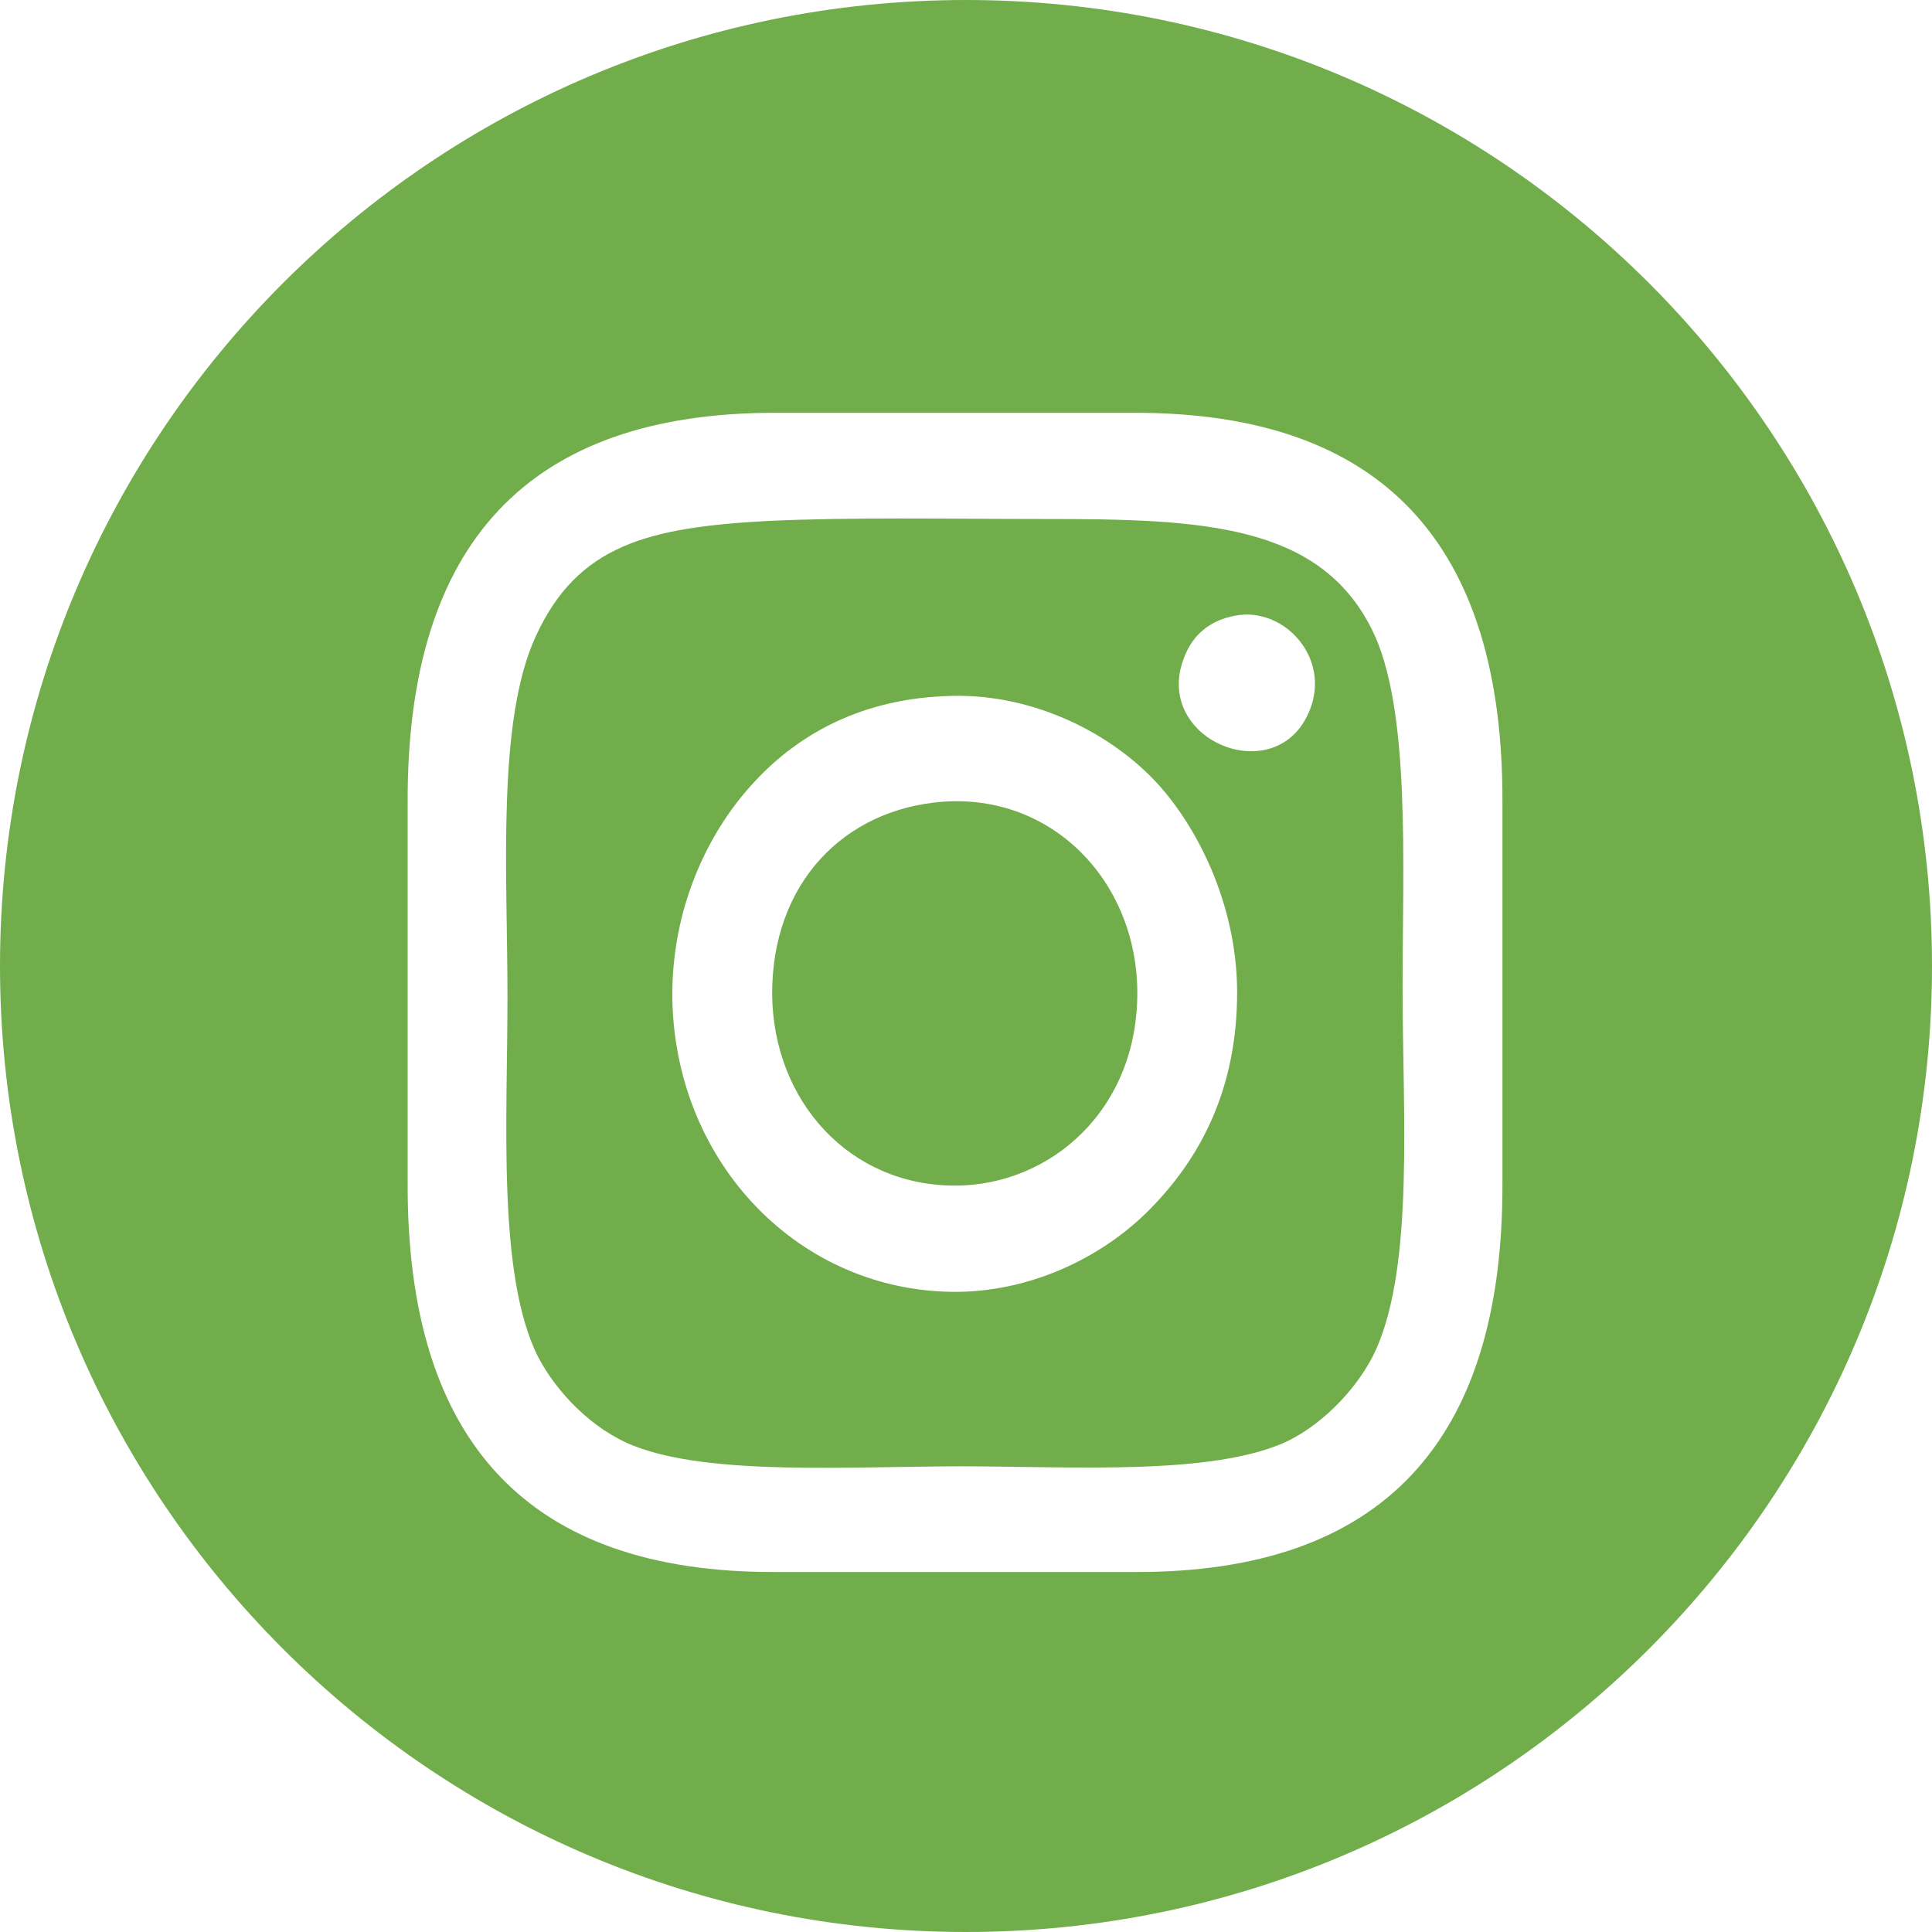 <?xml version="1.0" encoding="utf-8"?>
<!-- Generator: Adobe Illustrator 15.0.0, SVG Export Plug-In  -->
<!DOCTYPE svg PUBLIC "-//W3C//DTD SVG 1.1//EN" "http://www.w3.org/Graphics/SVG/1.1/DTD/svg11.dtd">
<svg version="1.1"
	 xmlns="http://www.w3.org/2000/svg" xmlns:xlink="http://www.w3.org/1999/xlink" xmlns:a="http://ns.adobe.com/AdobeSVGViewerExtensions/3.0/"
	 x="0px" y="0px" width="30px" height="30px" viewBox="0 0 30 30" enable-background="new 0 0 30 30" xml:space="preserve">
<defs>
</defs>
<path fill-rule="evenodd" clip-rule="evenodd" fill="#71AE4B" d="M0,15C0,6.72,6.72,0,15,0c8.279,0,15,6.72,15,15
	c0,8.279-6.721,15-15,15C6.72,30,0,23.279,0,15z M19.18,9.56c-0.39,0.07-0.619,0.29-0.74,0.53c-0.66,1.32,1.271,2.19,1.851,1.04
	C20.73,10.27,19.96,9.41,19.18,9.56z M14.83,18.41c1.48,0,2.85-1.18,2.83-3.03c-0.02-1.71-1.33-3.06-3.03-2.93
	c-1.53,0.12-2.65,1.27-2.64,3C12.01,17.1,13.19,18.41,14.83,18.41z M17.9,12.09c0.67,0.69,1.31,1.94,1.31,3.32
	c0,1.5-0.569,2.54-1.28,3.29c-0.729,0.78-1.859,1.35-3.07,1.36c-2.44,0.01-4.37-1.99-4.42-4.541C10.42,14.1,11,12.93,11.66,12.2
	c0.66-0.74,1.63-1.33,3-1.39C15.98,10.74,17.18,11.35,17.9,12.09z M7.88,15.48c0,1.92-0.16,4.31,0.47,5.58
	c0.29,0.56,0.85,1.14,1.49,1.39c1.19,0.47,3.37,0.319,5.09,0.319c1.73,0,3.91,0.15,5.06-0.39c0.58-0.28,1.13-0.87,1.38-1.43
	c0.59-1.33,0.409-3.69,0.409-5.61s0.131-4.36-0.479-5.57c-0.819-1.64-2.659-1.71-5.06-1.71c-1.49,0-3.06-0.03-4.31,0.03
	c-1.86,0.1-2.96,0.37-3.61,1.79C7.71,11.2,7.88,13.56,7.88,15.48z M17.63,6.41c3.81,0,5.71,2.01,5.7,6.04v5.93
	c0.01,4.03-1.891,6.04-5.7,6.03h-5.6c-3.81,0.01-5.71-2-5.7-6.03v-5.93c-0.01-4.03,1.89-6.04,5.7-6.04H17.63z"/>
</svg>

